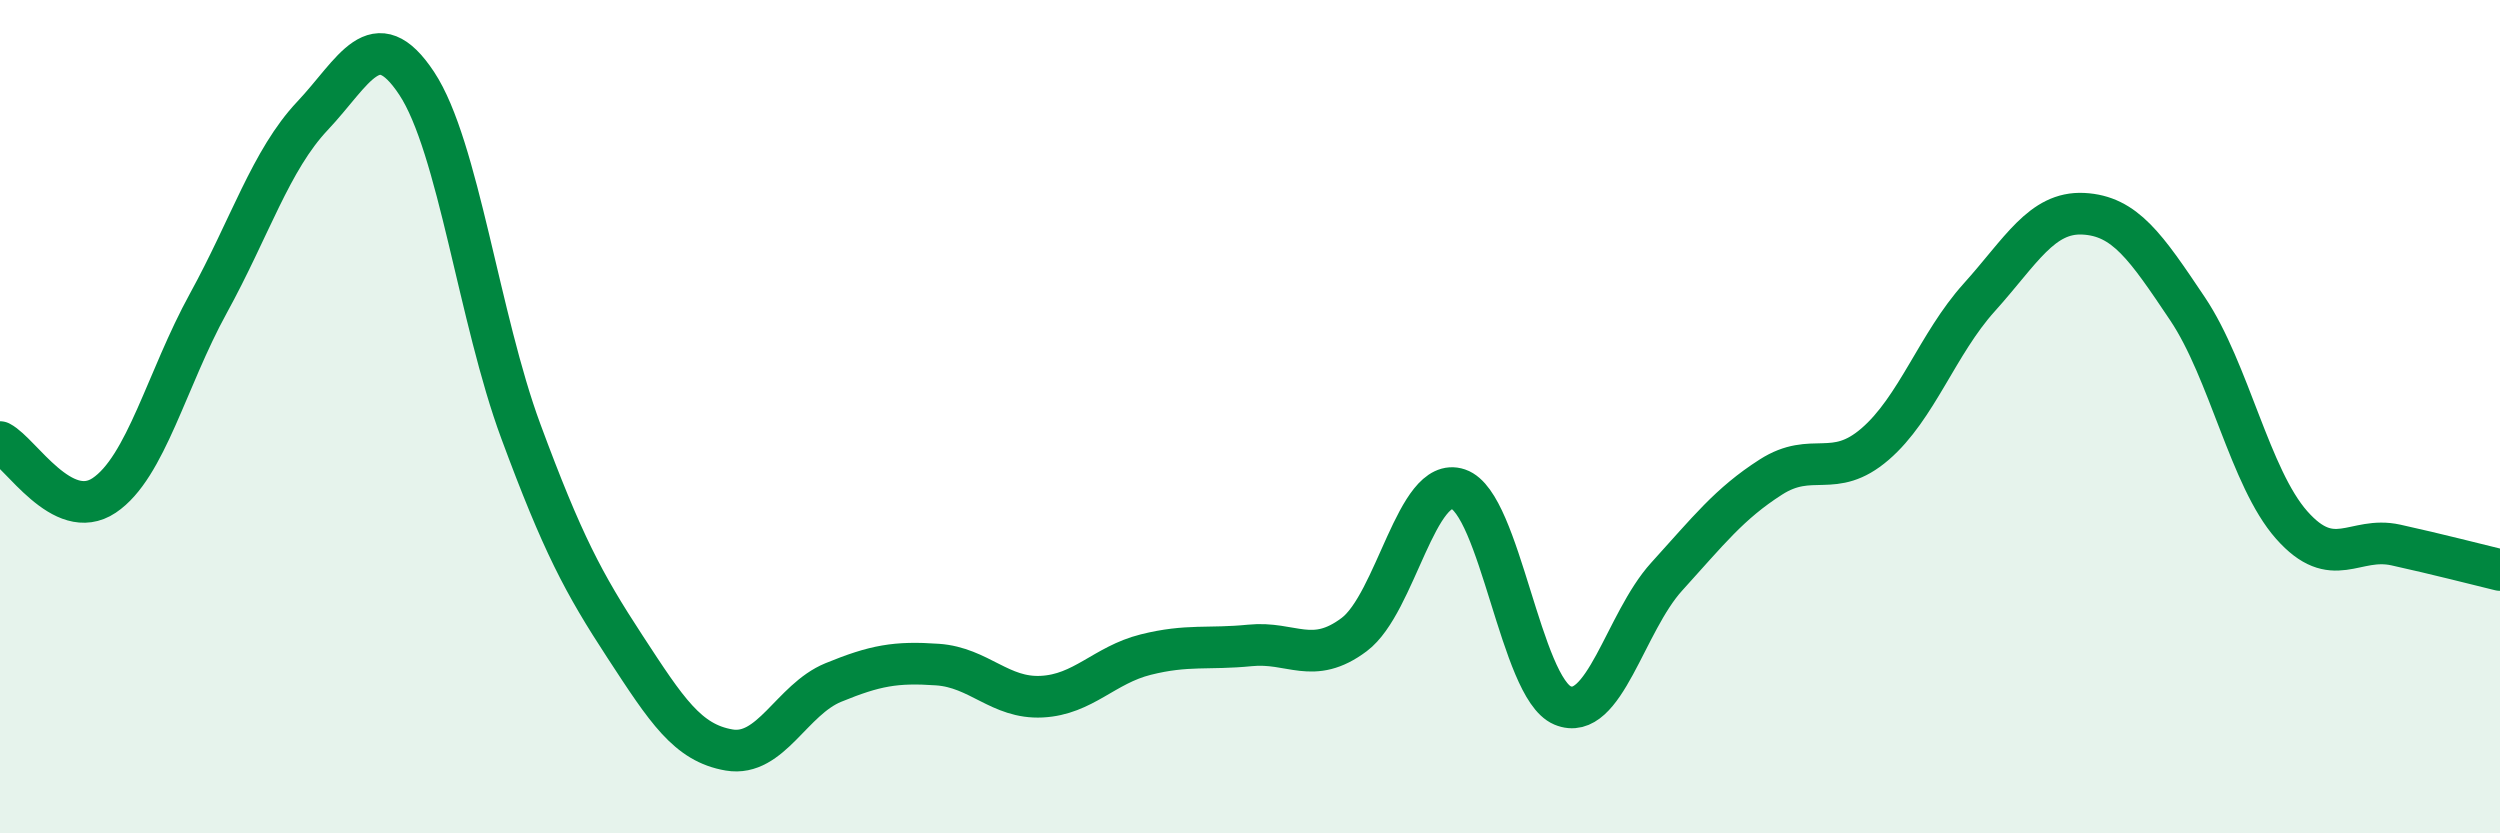 
    <svg width="60" height="20" viewBox="0 0 60 20" xmlns="http://www.w3.org/2000/svg">
      <path
        d="M 0,10.61 C 0.5,10.87 1.5,12.56 2.5,11.89 C 3.5,11.22 4,9.1 5,7.28 C 6,5.46 6.5,3.84 7.5,2.78 C 8.5,1.72 9,0.49 10,2 C 11,3.51 11.5,7.65 12.5,10.35 C 13.5,13.05 14,13.99 15,15.52 C 16,17.05 16.5,17.83 17.5,18 C 18.5,18.17 19,16.79 20,16.38 C 21,15.97 21.5,15.88 22.5,15.95 C 23.5,16.02 24,16.77 25,16.72 C 26,16.67 26.5,15.96 27.5,15.71 C 28.5,15.46 29,15.59 30,15.49 C 31,15.39 31.5,15.98 32.5,15.23 C 33.5,14.48 34,11.4 35,11.74 C 36,12.08 36.5,16.51 37.5,16.93 C 38.5,17.35 39,14.94 40,13.84 C 41,12.74 41.5,12.09 42.5,11.45 C 43.5,10.81 44,11.52 45,10.66 C 46,9.8 46.5,8.25 47.5,7.14 C 48.5,6.03 49,5.08 50,5.13 C 51,5.18 51.5,5.92 52.5,7.41 C 53.5,8.9 54,11.47 55,12.6 C 56,13.73 56.5,12.86 57.5,13.08 C 58.5,13.3 59.5,13.56 60,13.68L60 20L0 20Z"
        fill="#008740"
        opacity="0.1"
        stroke-linecap="round"
        stroke-linejoin="round"
      />
      <path
        d="M 0,10.61 C 0.5,10.87 1.5,12.56 2.5,11.89 C 3.5,11.22 4,9.1 5,7.28 C 6,5.46 6.5,3.84 7.5,2.78 C 8.5,1.72 9,0.49 10,2 C 11,3.51 11.5,7.65 12.5,10.35 C 13.5,13.05 14,13.99 15,15.52 C 16,17.05 16.5,17.83 17.5,18 C 18.5,18.17 19,16.79 20,16.38 C 21,15.97 21.5,15.88 22.5,15.95 C 23.5,16.02 24,16.77 25,16.72 C 26,16.67 26.5,15.96 27.5,15.71 C 28.5,15.46 29,15.59 30,15.49 C 31,15.39 31.5,15.98 32.5,15.23 C 33.5,14.48 34,11.4 35,11.74 C 36,12.08 36.5,16.51 37.5,16.93 C 38.5,17.35 39,14.94 40,13.84 C 41,12.74 41.5,12.09 42.5,11.45 C 43.5,10.81 44,11.52 45,10.66 C 46,9.8 46.5,8.25 47.5,7.14 C 48.5,6.03 49,5.08 50,5.13 C 51,5.18 51.5,5.92 52.5,7.41 C 53.5,8.9 54,11.47 55,12.6 C 56,13.73 56.5,12.86 57.5,13.08 C 58.5,13.3 59.5,13.56 60,13.68"
        stroke="#008740"
        stroke-width="1"
        fill="none"
        stroke-linecap="round"
        stroke-linejoin="round"
      />
    </svg>
  